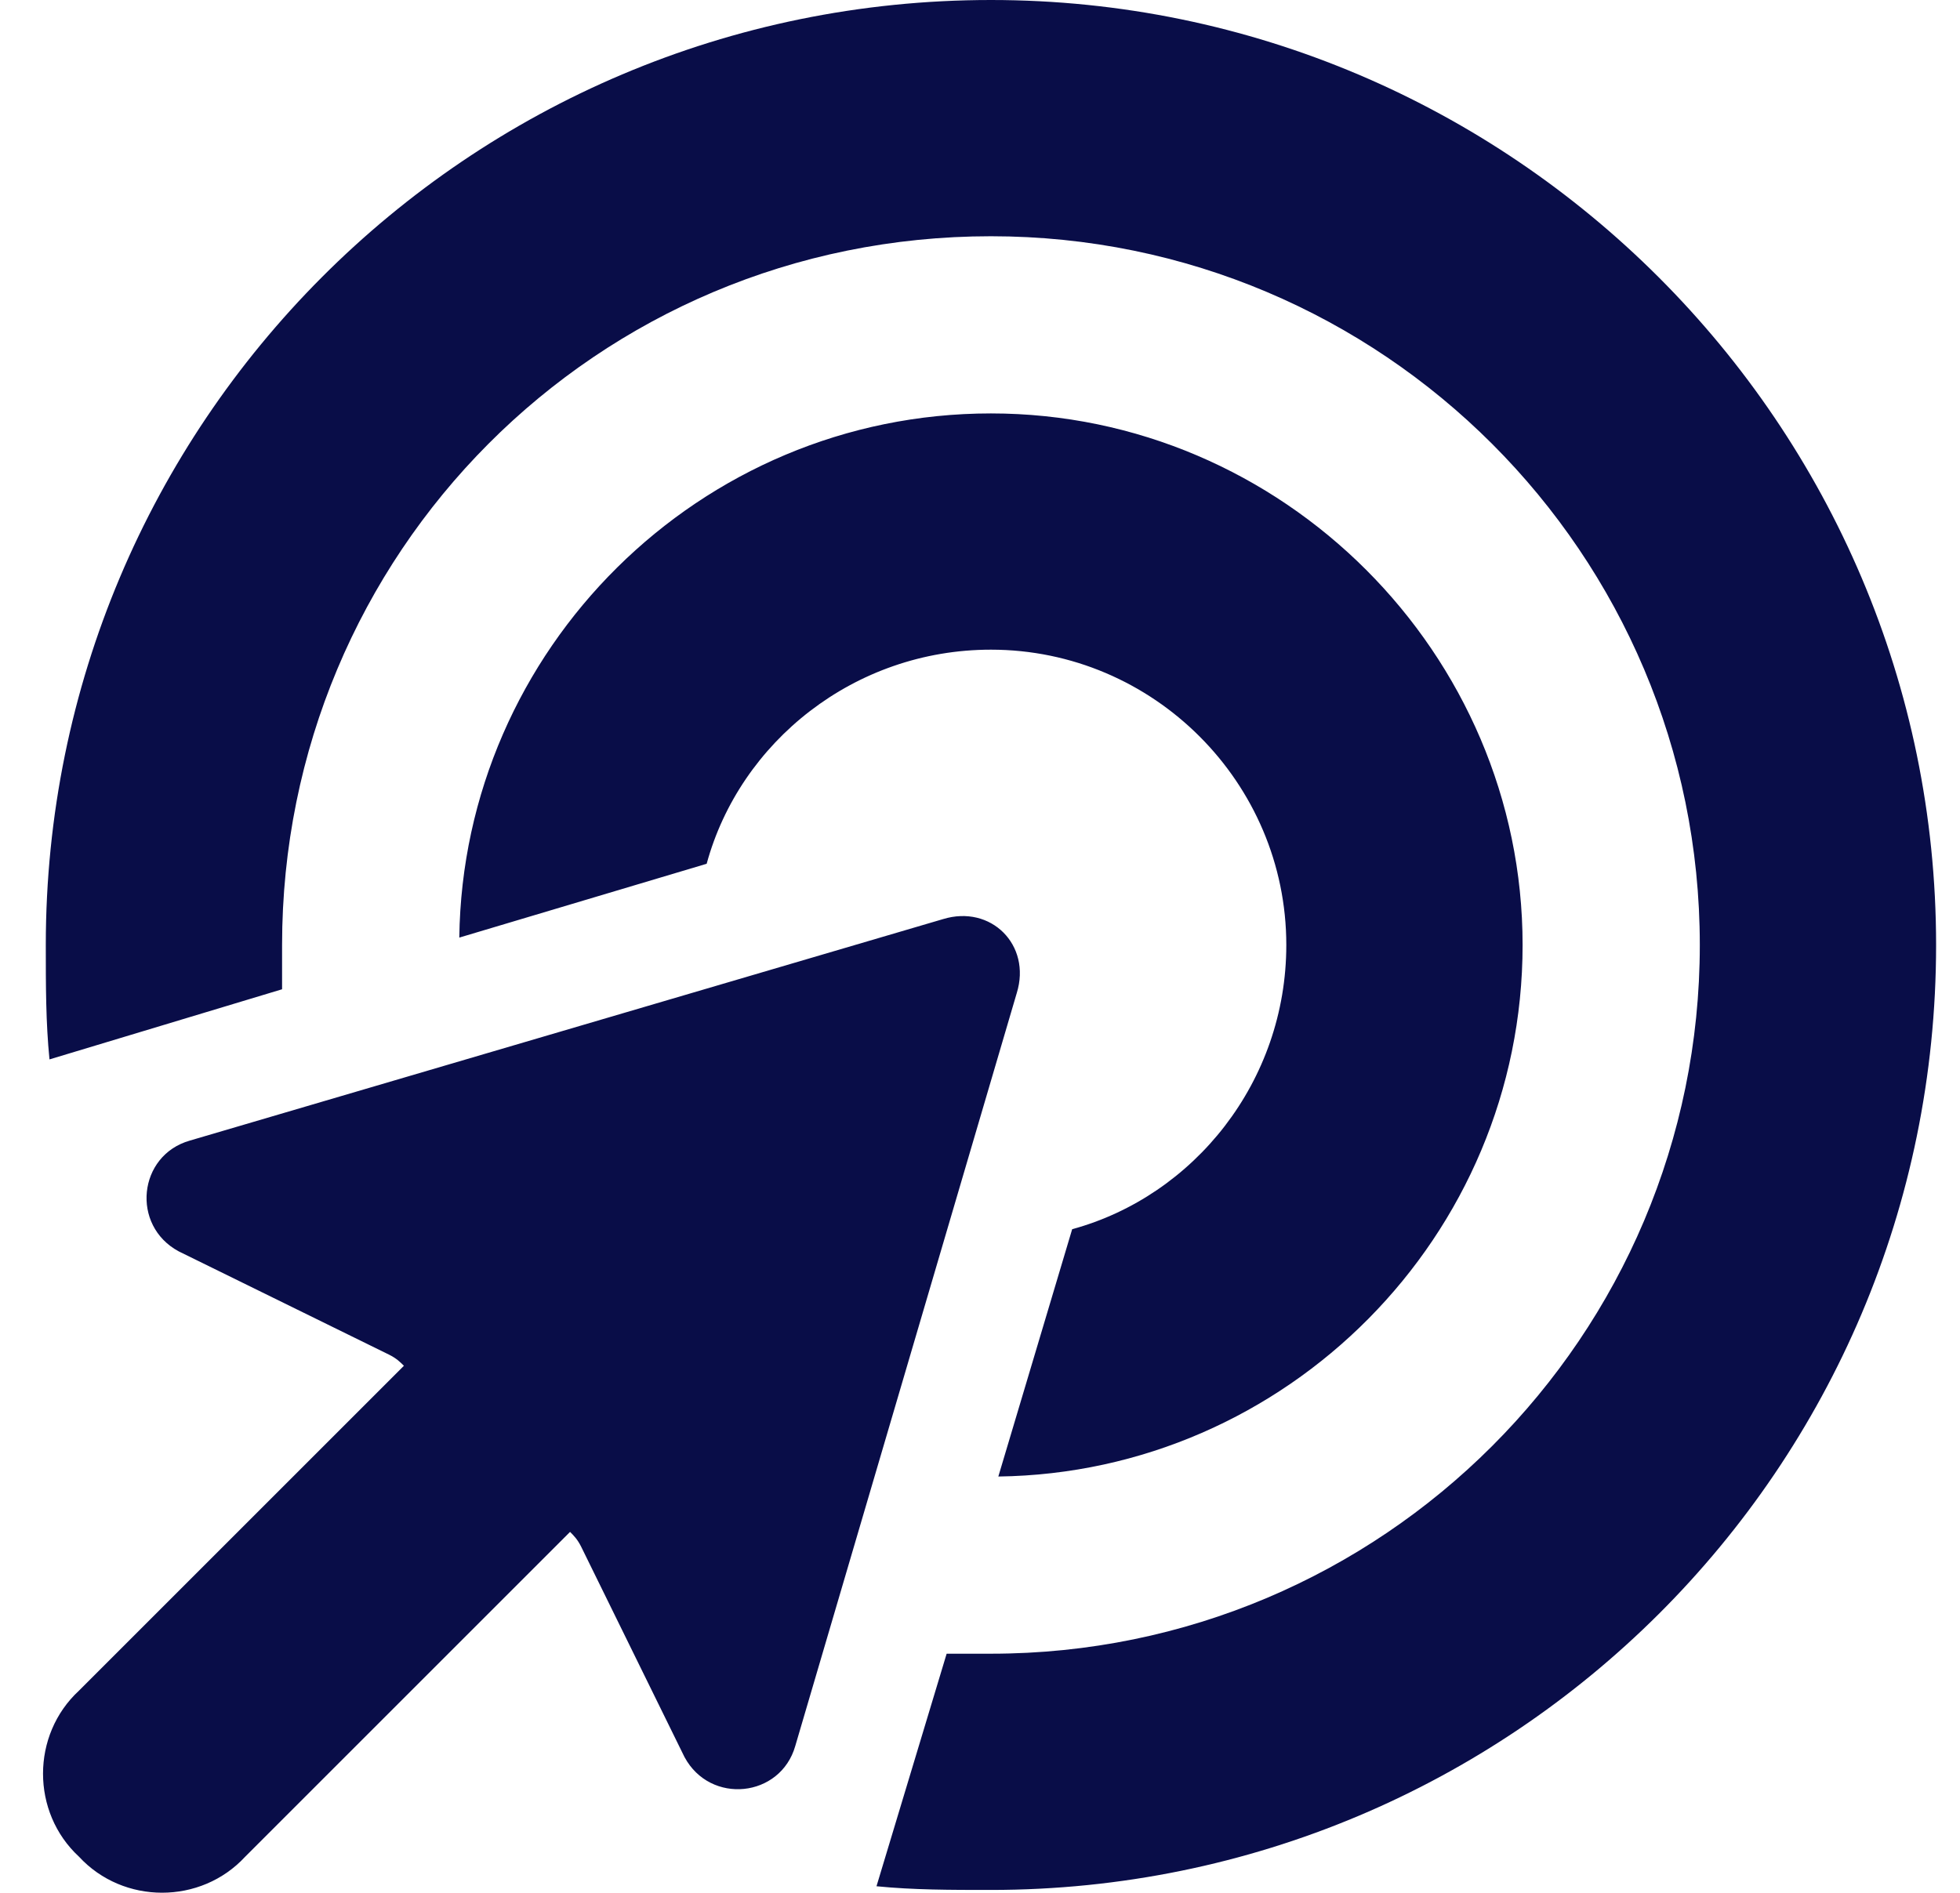 <?xml version="1.0" encoding="UTF-8" standalone="no"?>
<!DOCTYPE svg PUBLIC "-//W3C//DTD SVG 1.1//EN" "http://www.w3.org/Graphics/SVG/1.1/DTD/svg11.dtd">
<svg width="100%" height="100%" viewBox="0 0 205 198" version="1.1" xmlns="http://www.w3.org/2000/svg" xmlns:xlink="http://www.w3.org/1999/xlink" xml:space="preserve" xmlns:serif="http://www.serif.com/" style="fill-rule:evenodd;clip-rule:evenodd;stroke-linejoin:round;stroke-miterlimit:2;">
    <g transform="matrix(1,0,0,1,-256.5,0)">
        <path d="M360.145,172.997C401.077,172.997 434.286,139.787 434.286,98.855C434.286,57.923 401.077,24.714 360.145,24.714C318.826,24.714 286.003,57.923 286.003,98.855L286.003,103.489L261.676,110.826C261.29,106.964 261.29,103.103 261.29,98.855C261.29,44.408 305.311,0 360.145,0C414.592,0 459,44.408 459,98.855C459,153.689 414.592,197.71 360.145,197.71C355.897,197.71 352.036,197.71 348.174,197.324L355.511,172.997L360.145,172.997ZM368.64,128.589C381.383,125.114 391.037,113.143 391.037,98.855C391.037,81.865 377.136,67.963 360.145,67.963C345.857,67.963 333.886,77.617 330.411,90.36L304.539,98.083C304.925,67.963 329.639,43.249 360.145,43.249C390.651,43.249 415.751,68.349 415.751,98.855C415.751,129.361 391.037,154.075 360.917,154.461L368.64,128.589ZM276.35,119.321L355.125,96.152C360.145,94.608 364.392,98.855 362.848,103.875L339.679,182.65C338.134,188.057 330.797,188.829 328.094,183.809L317.282,161.798C316.896,161.026 316.51,160.64 316.123,160.254L282.142,194.235C277.508,199.255 269.399,199.255 264.765,194.235C259.745,189.601 259.745,181.492 264.765,176.858L298.746,142.877C298.36,142.49 297.974,142.104 297.202,141.718L275.191,130.906C270.171,128.203 270.943,120.866 276.35,119.321Z" style="fill:rgb(9,13,72);fill-rule:nonzero;"/>
    </g>
</svg>
